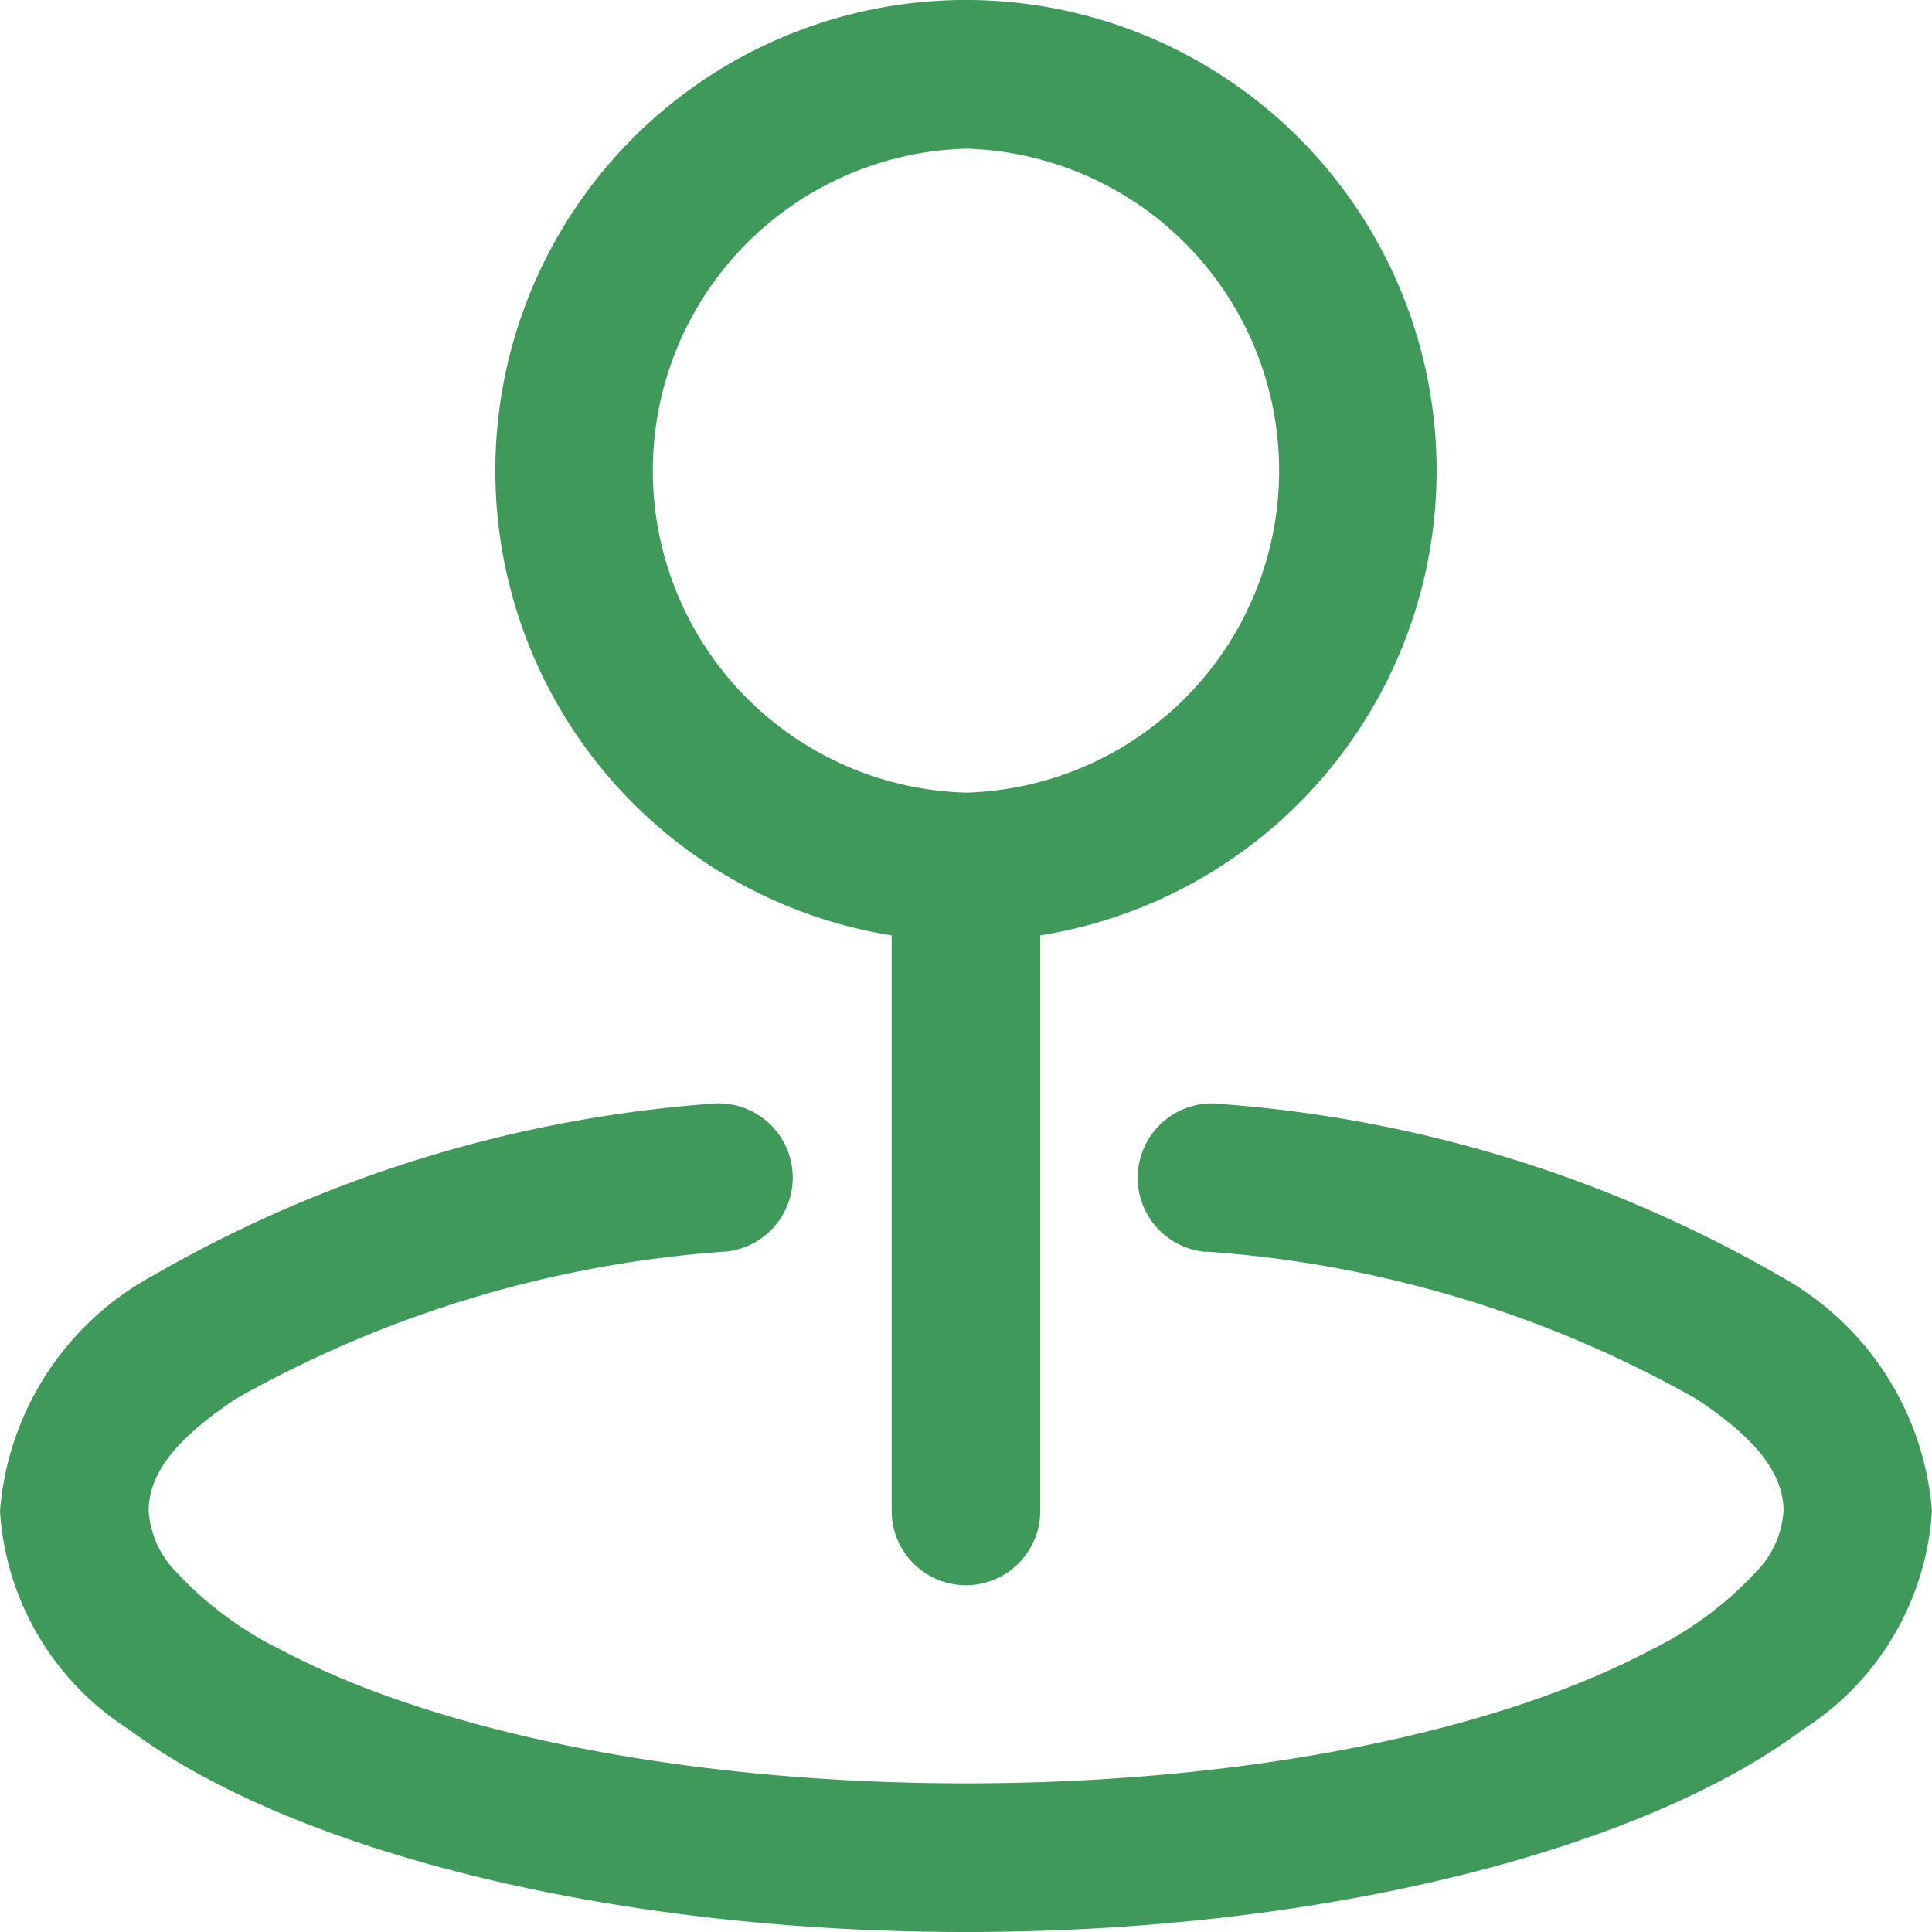 <svg xmlns="http://www.w3.org/2000/svg" width="30.997" height="30.997" viewBox="0 0 30.997 30.997">
  <g id="_5e1863e8d2c77de1eb2159e81b74fb93" data-name="5e1863e8d2c77de1eb2159e81b74fb93" transform="translate(-2.25 -2.25)">
    <path id="Caminho_188" data-name="Caminho 188" d="M21.6,15.766a18.562,18.562,0,0,1,7.876,2.369c.819.548,1.389,1.113,1.389,1.791a1.535,1.535,0,0,1-.444.982,5.757,5.757,0,0,1-1.685,1.249c-2.477,1.313-6.479,2.14-10.986,2.14s-8.509-.827-10.986-2.14a5.757,5.757,0,0,1-1.685-1.249,1.538,1.538,0,0,1-.444-.982c0-.68.572-1.243,1.391-1.793a18.609,18.609,0,0,1,7.883-2.369,1.192,1.192,0,1,0-.267-2.369A21.021,21.021,0,0,0,4.7,16.153,4.719,4.719,0,0,0,2.25,19.926a4.485,4.485,0,0,0,2.074,3.51c2.52,1.888,7.579,3.246,13.424,3.246s10.9-1.358,13.424-3.246a4.483,4.483,0,0,0,2.074-3.51A4.719,4.719,0,0,0,30.8,16.154,21,21,0,0,0,21.864,13.4a1.193,1.193,0,1,0-.267,2.37Z" transform="translate(0 6.565)" fill="#3f995a" fill-rule="evenodd"/>
    <path id="Caminho_189" data-name="Caminho 189" d="M13.608,17.257a7.551,7.551,0,1,1,2.384,0v9.234a1.192,1.192,0,0,1-2.384,0ZM14.8,14.967a5.168,5.168,0,0,0,0-10.332,5.168,5.168,0,0,0,0,10.332Z" transform="translate(2.948 0)" fill="#3f995a" fill-rule="evenodd"/>
  </g>
</svg>
